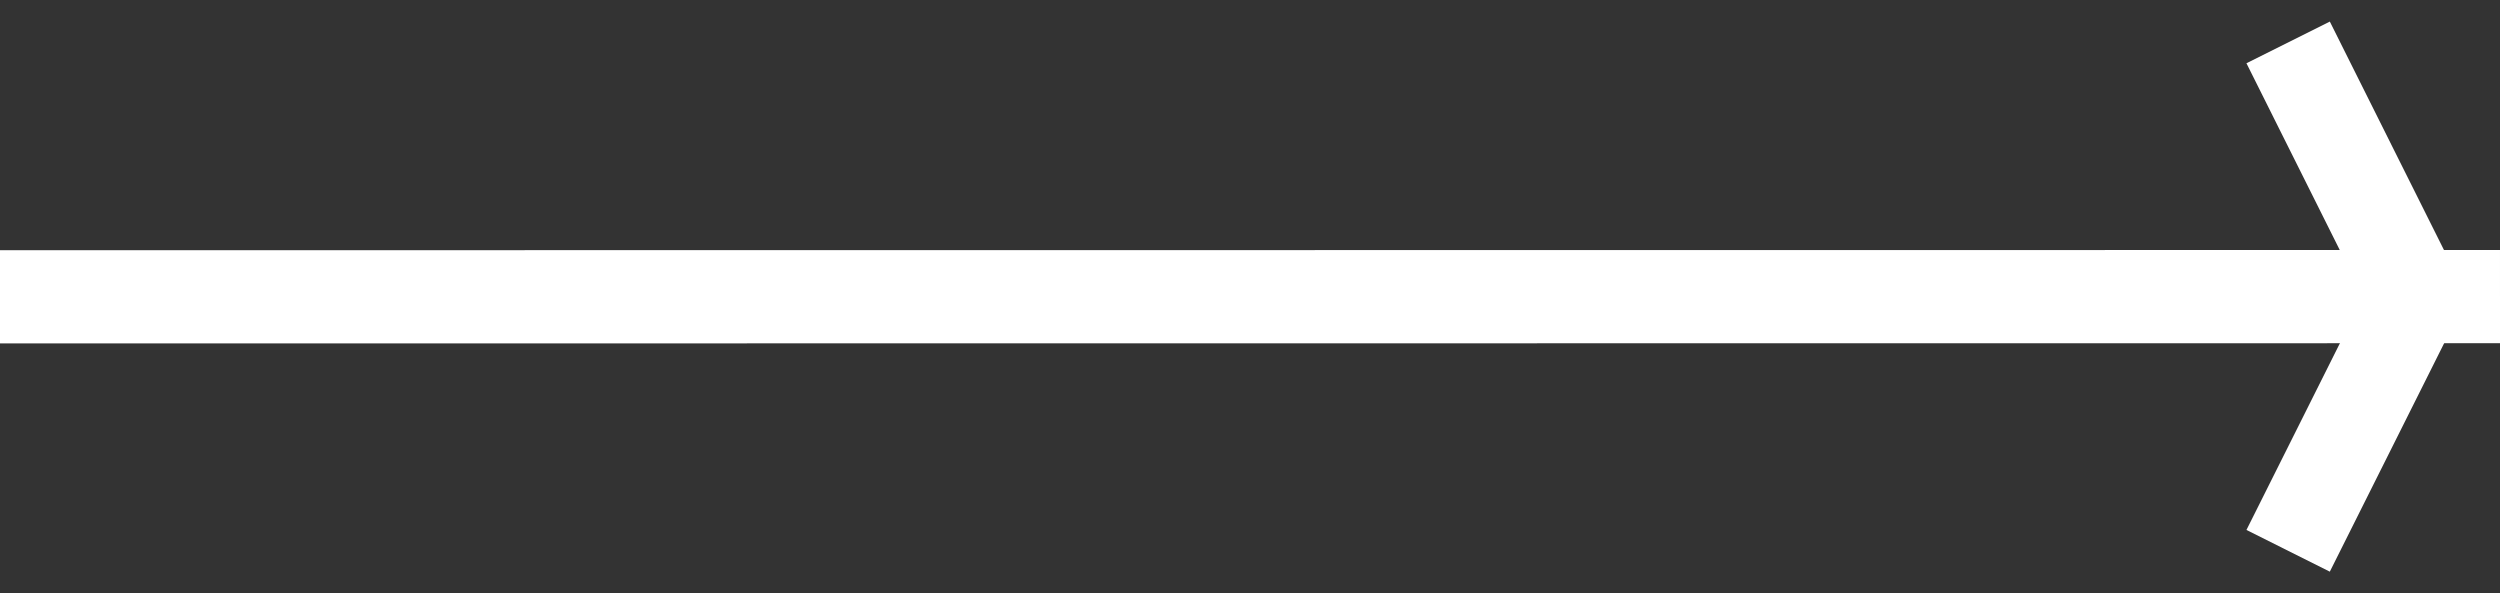 <svg width="59" height="14" viewBox="0 0 59 14" fill="none" xmlns="http://www.w3.org/2000/svg">
<rect x="0" y="0" width="59" height="14" fill="#333333" stroke="none"/>
<path d="M54 12.999L57 7.005L54 1.001" stroke="white" stroke-width="2.2"/>
<path d="M0 7.005L59 7" stroke="white" stroke-width="2.2"/>
</svg>
